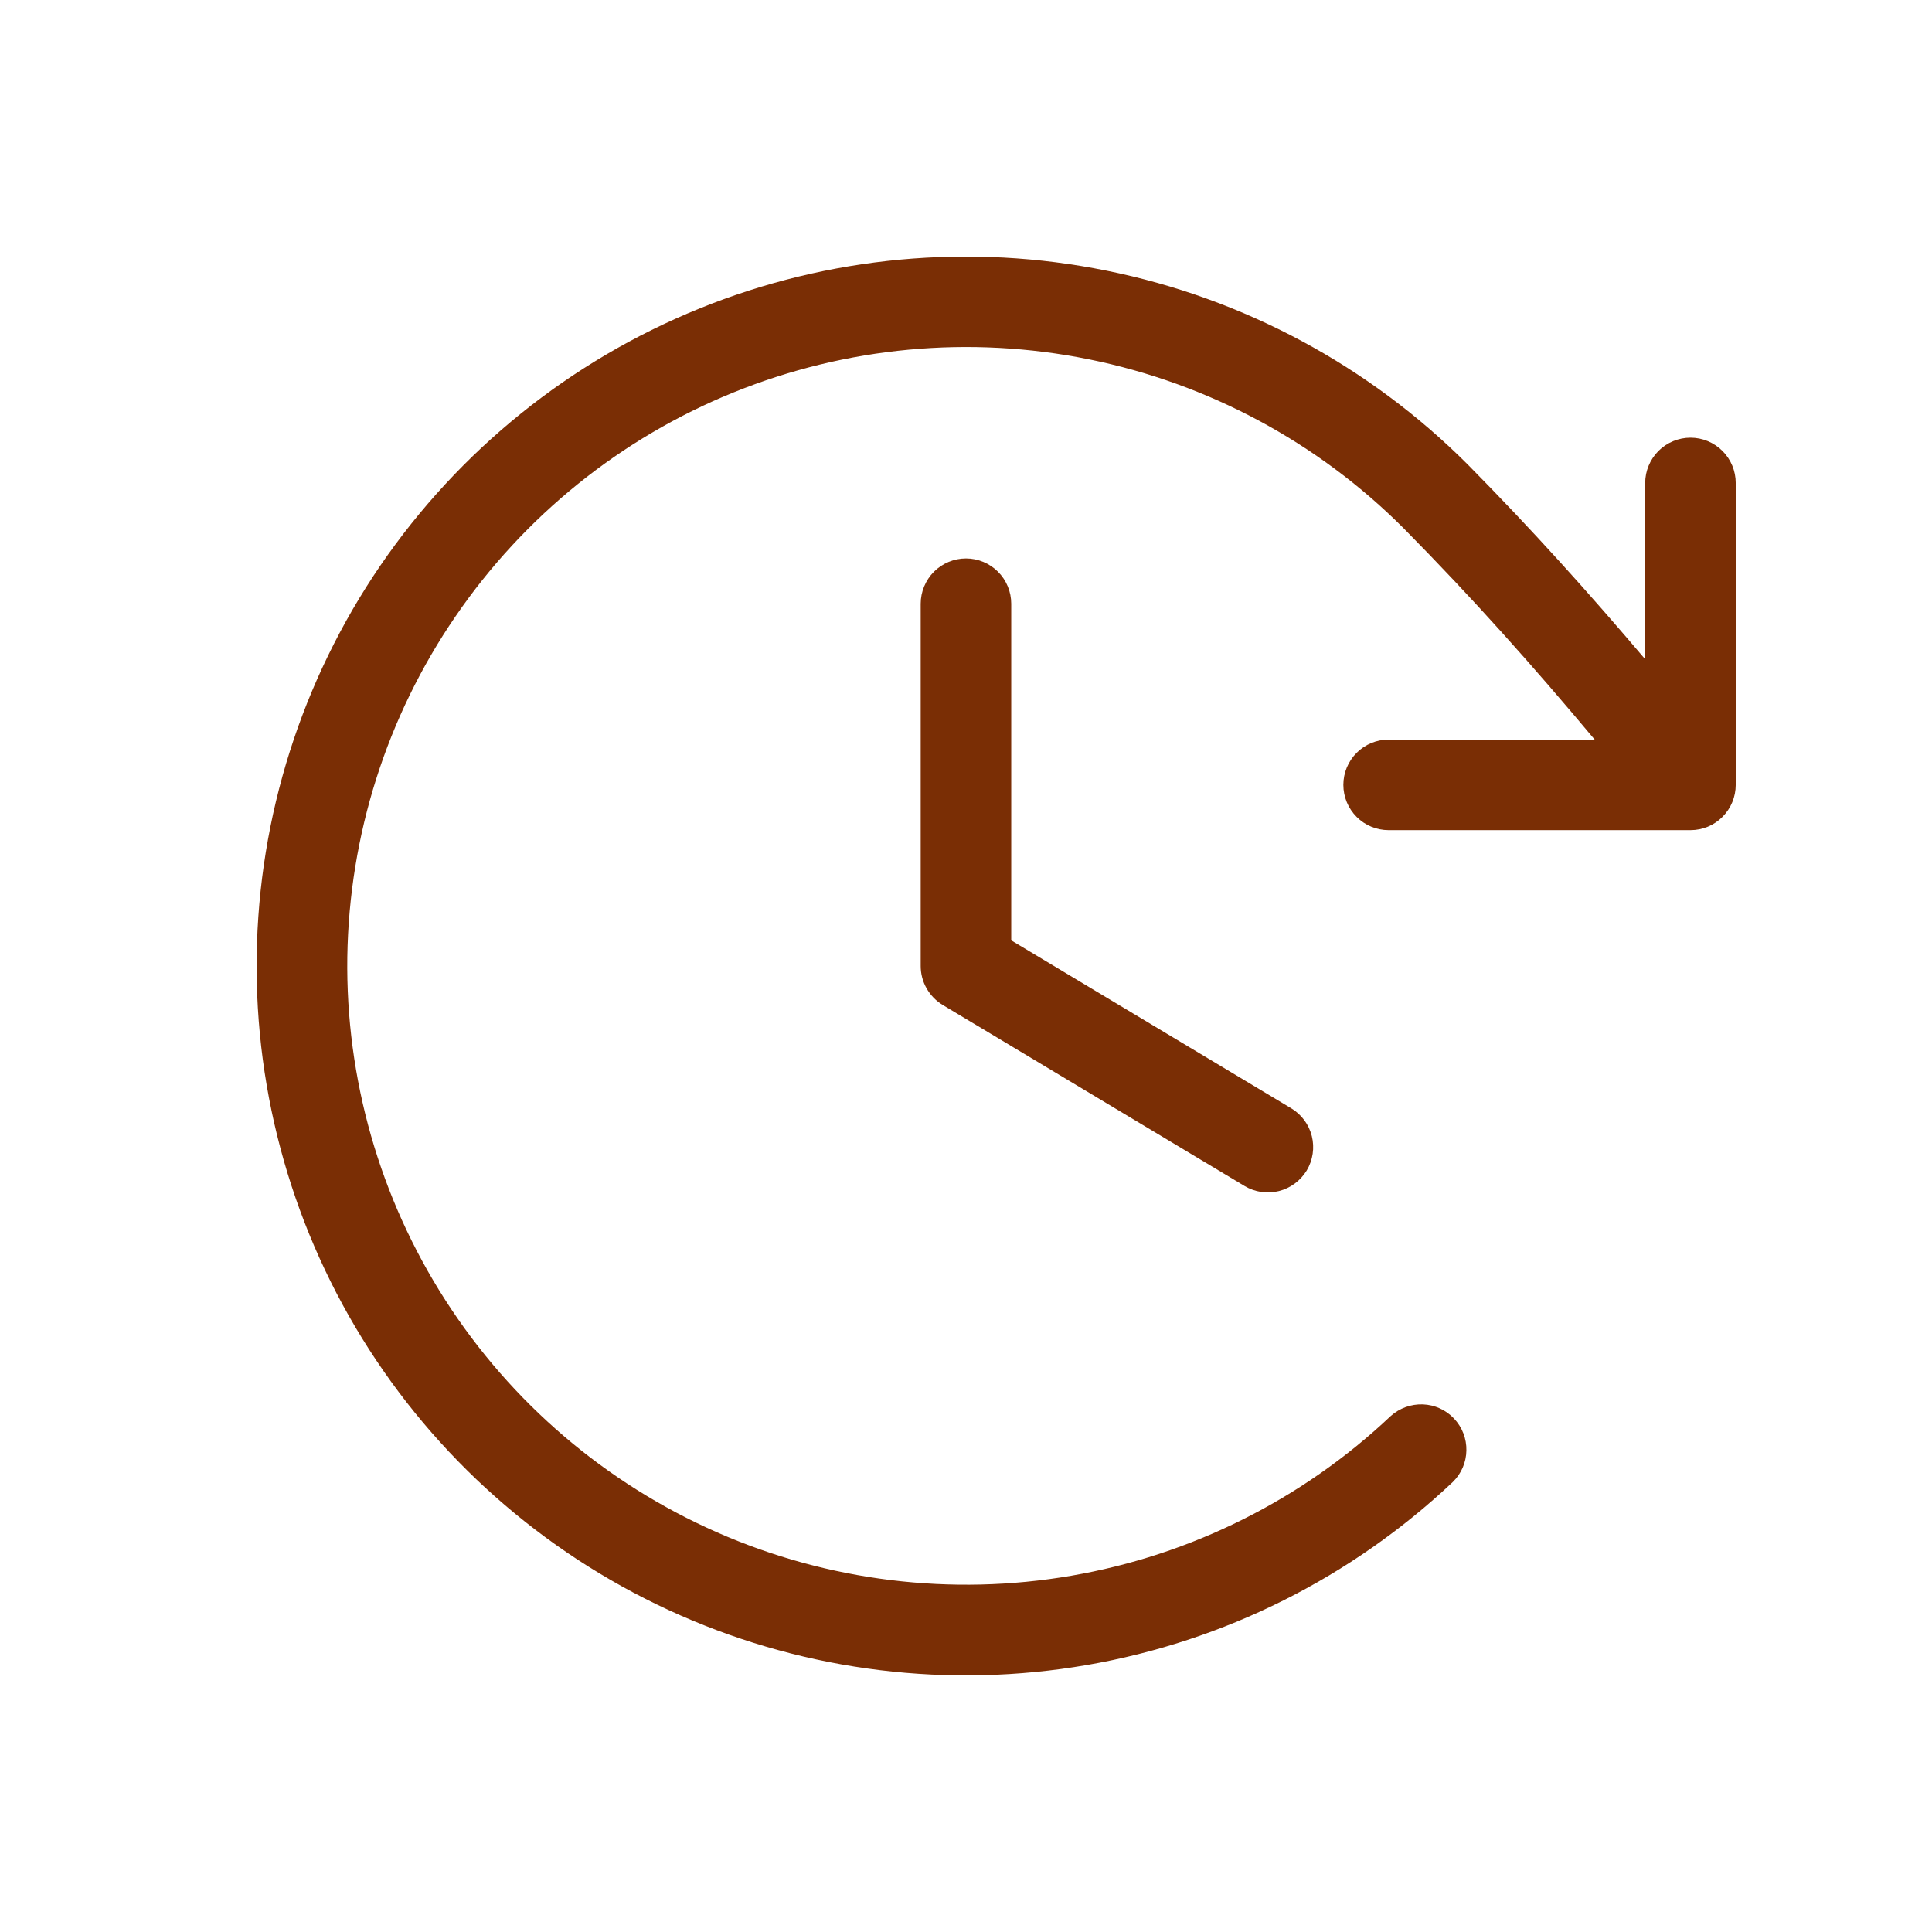 <svg width="22" height="22" viewBox="0 0 22 22" fill="none" xmlns="http://www.w3.org/2000/svg">
<path d="M11.515 6.875V10.708L14.703 12.62C14.82 12.69 14.905 12.805 14.938 12.937C14.971 13.07 14.95 13.211 14.88 13.328C14.809 13.445 14.695 13.53 14.562 13.563C14.43 13.596 14.289 13.575 14.172 13.505L10.734 11.443C10.658 11.397 10.595 11.332 10.551 11.254C10.507 11.177 10.484 11.089 10.484 11V6.875C10.484 6.738 10.539 6.607 10.635 6.51C10.732 6.414 10.863 6.359 11 6.359C11.137 6.359 11.268 6.414 11.364 6.51C11.461 6.607 11.515 6.738 11.515 6.875ZM19.25 4.984C19.113 4.984 18.982 5.039 18.885 5.135C18.789 5.232 18.734 5.363 18.734 5.5V7.507C18.091 6.749 17.45 6.035 16.712 5.288C15.589 4.165 14.161 3.398 12.605 3.083C11.049 2.767 9.434 2.917 7.963 3.514C6.491 4.111 5.229 5.129 4.332 6.439C3.436 7.75 2.946 9.295 2.923 10.883C2.9 12.47 3.345 14.03 4.203 15.366C5.061 16.701 6.294 17.755 7.747 18.394C9.201 19.034 10.81 19.23 12.375 18.96C13.94 18.69 15.39 17.964 16.544 16.875C16.641 16.78 16.696 16.651 16.698 16.517C16.701 16.382 16.65 16.251 16.557 16.153C16.465 16.055 16.337 15.997 16.203 15.992C16.068 15.987 15.936 16.035 15.836 16.125C14.829 17.076 13.564 17.708 12.199 17.943C10.834 18.178 9.43 18.006 8.163 17.448C6.895 16.89 5.82 15.971 5.072 14.806C4.323 13.64 3.935 12.28 3.955 10.896C3.976 9.511 4.403 8.163 5.186 7.02C5.968 5.877 7.069 4.989 8.352 4.469C9.636 3.948 11.044 3.817 12.401 4.092C13.759 4.367 15.005 5.036 15.984 6.016C16.778 6.82 17.461 7.588 18.159 8.422H15.812C15.676 8.422 15.544 8.476 15.448 8.573C15.351 8.67 15.297 8.801 15.297 8.937C15.297 9.074 15.351 9.205 15.448 9.302C15.544 9.399 15.676 9.453 15.812 9.453H19.25C19.387 9.453 19.518 9.399 19.614 9.302C19.711 9.205 19.765 9.074 19.765 8.937V5.5C19.765 5.363 19.711 5.232 19.614 5.135C19.518 5.039 19.387 4.984 19.25 4.984Z" fill="#7A2E05"/>
</svg>
